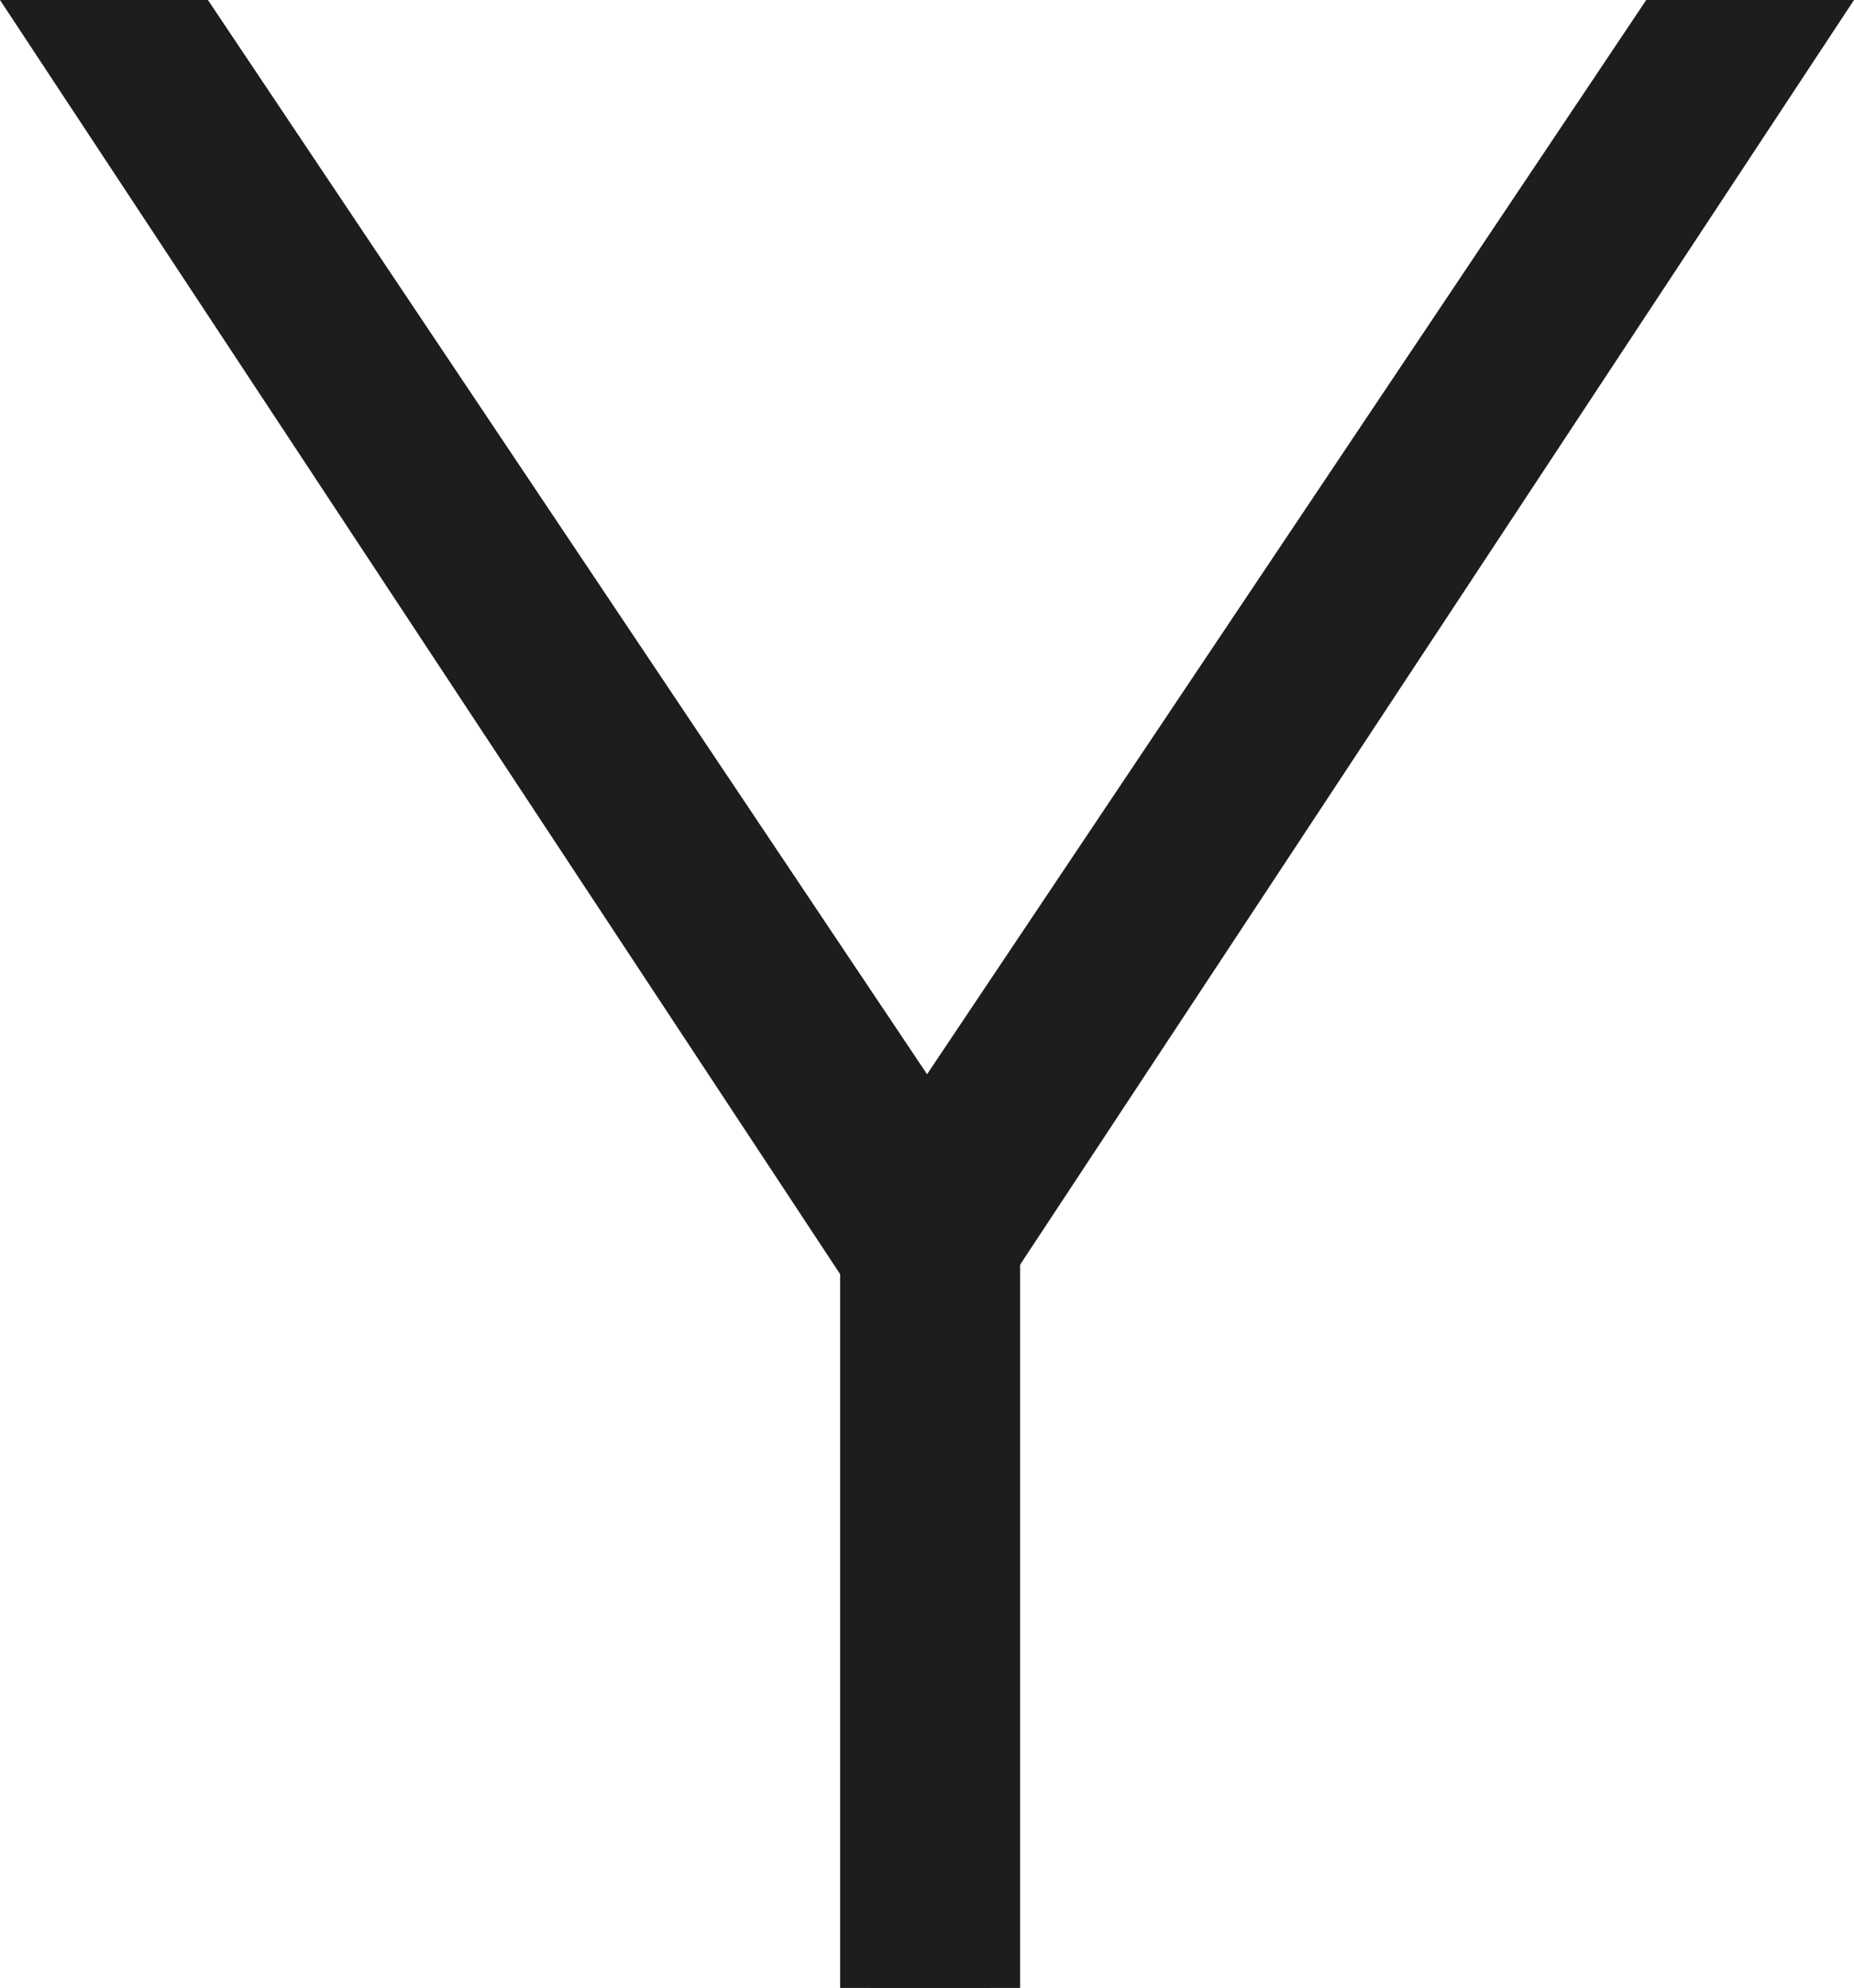 <svg xmlns="http://www.w3.org/2000/svg" id="Livello_1" data-name="Livello 1" viewBox="0 0 438.77 470.35"><defs><style>      .cls-1 {        fill: #1d1d1b;        stroke-width: 0px;      }    </style></defs><polygon class="cls-1" points="206.07 282.46 18.18 0 49.17 0 220.12 255.3 391.07 0 422.07 0 234.18 282.46 234.18 470.34 206.07 470.34 206.07 282.46"></polygon><polygon class="cls-1" points="49.17 0 0 0 206.07 312.45 220.12 255.3 49.17 0"></polygon><rect class="cls-1" x="198.83" y="265.34" width="42.59" height="205.01"></rect><polygon class="cls-1" points="389.6 0 438.77 0 232.7 312.45 218.64 255.3 389.6 0"></polygon></svg>